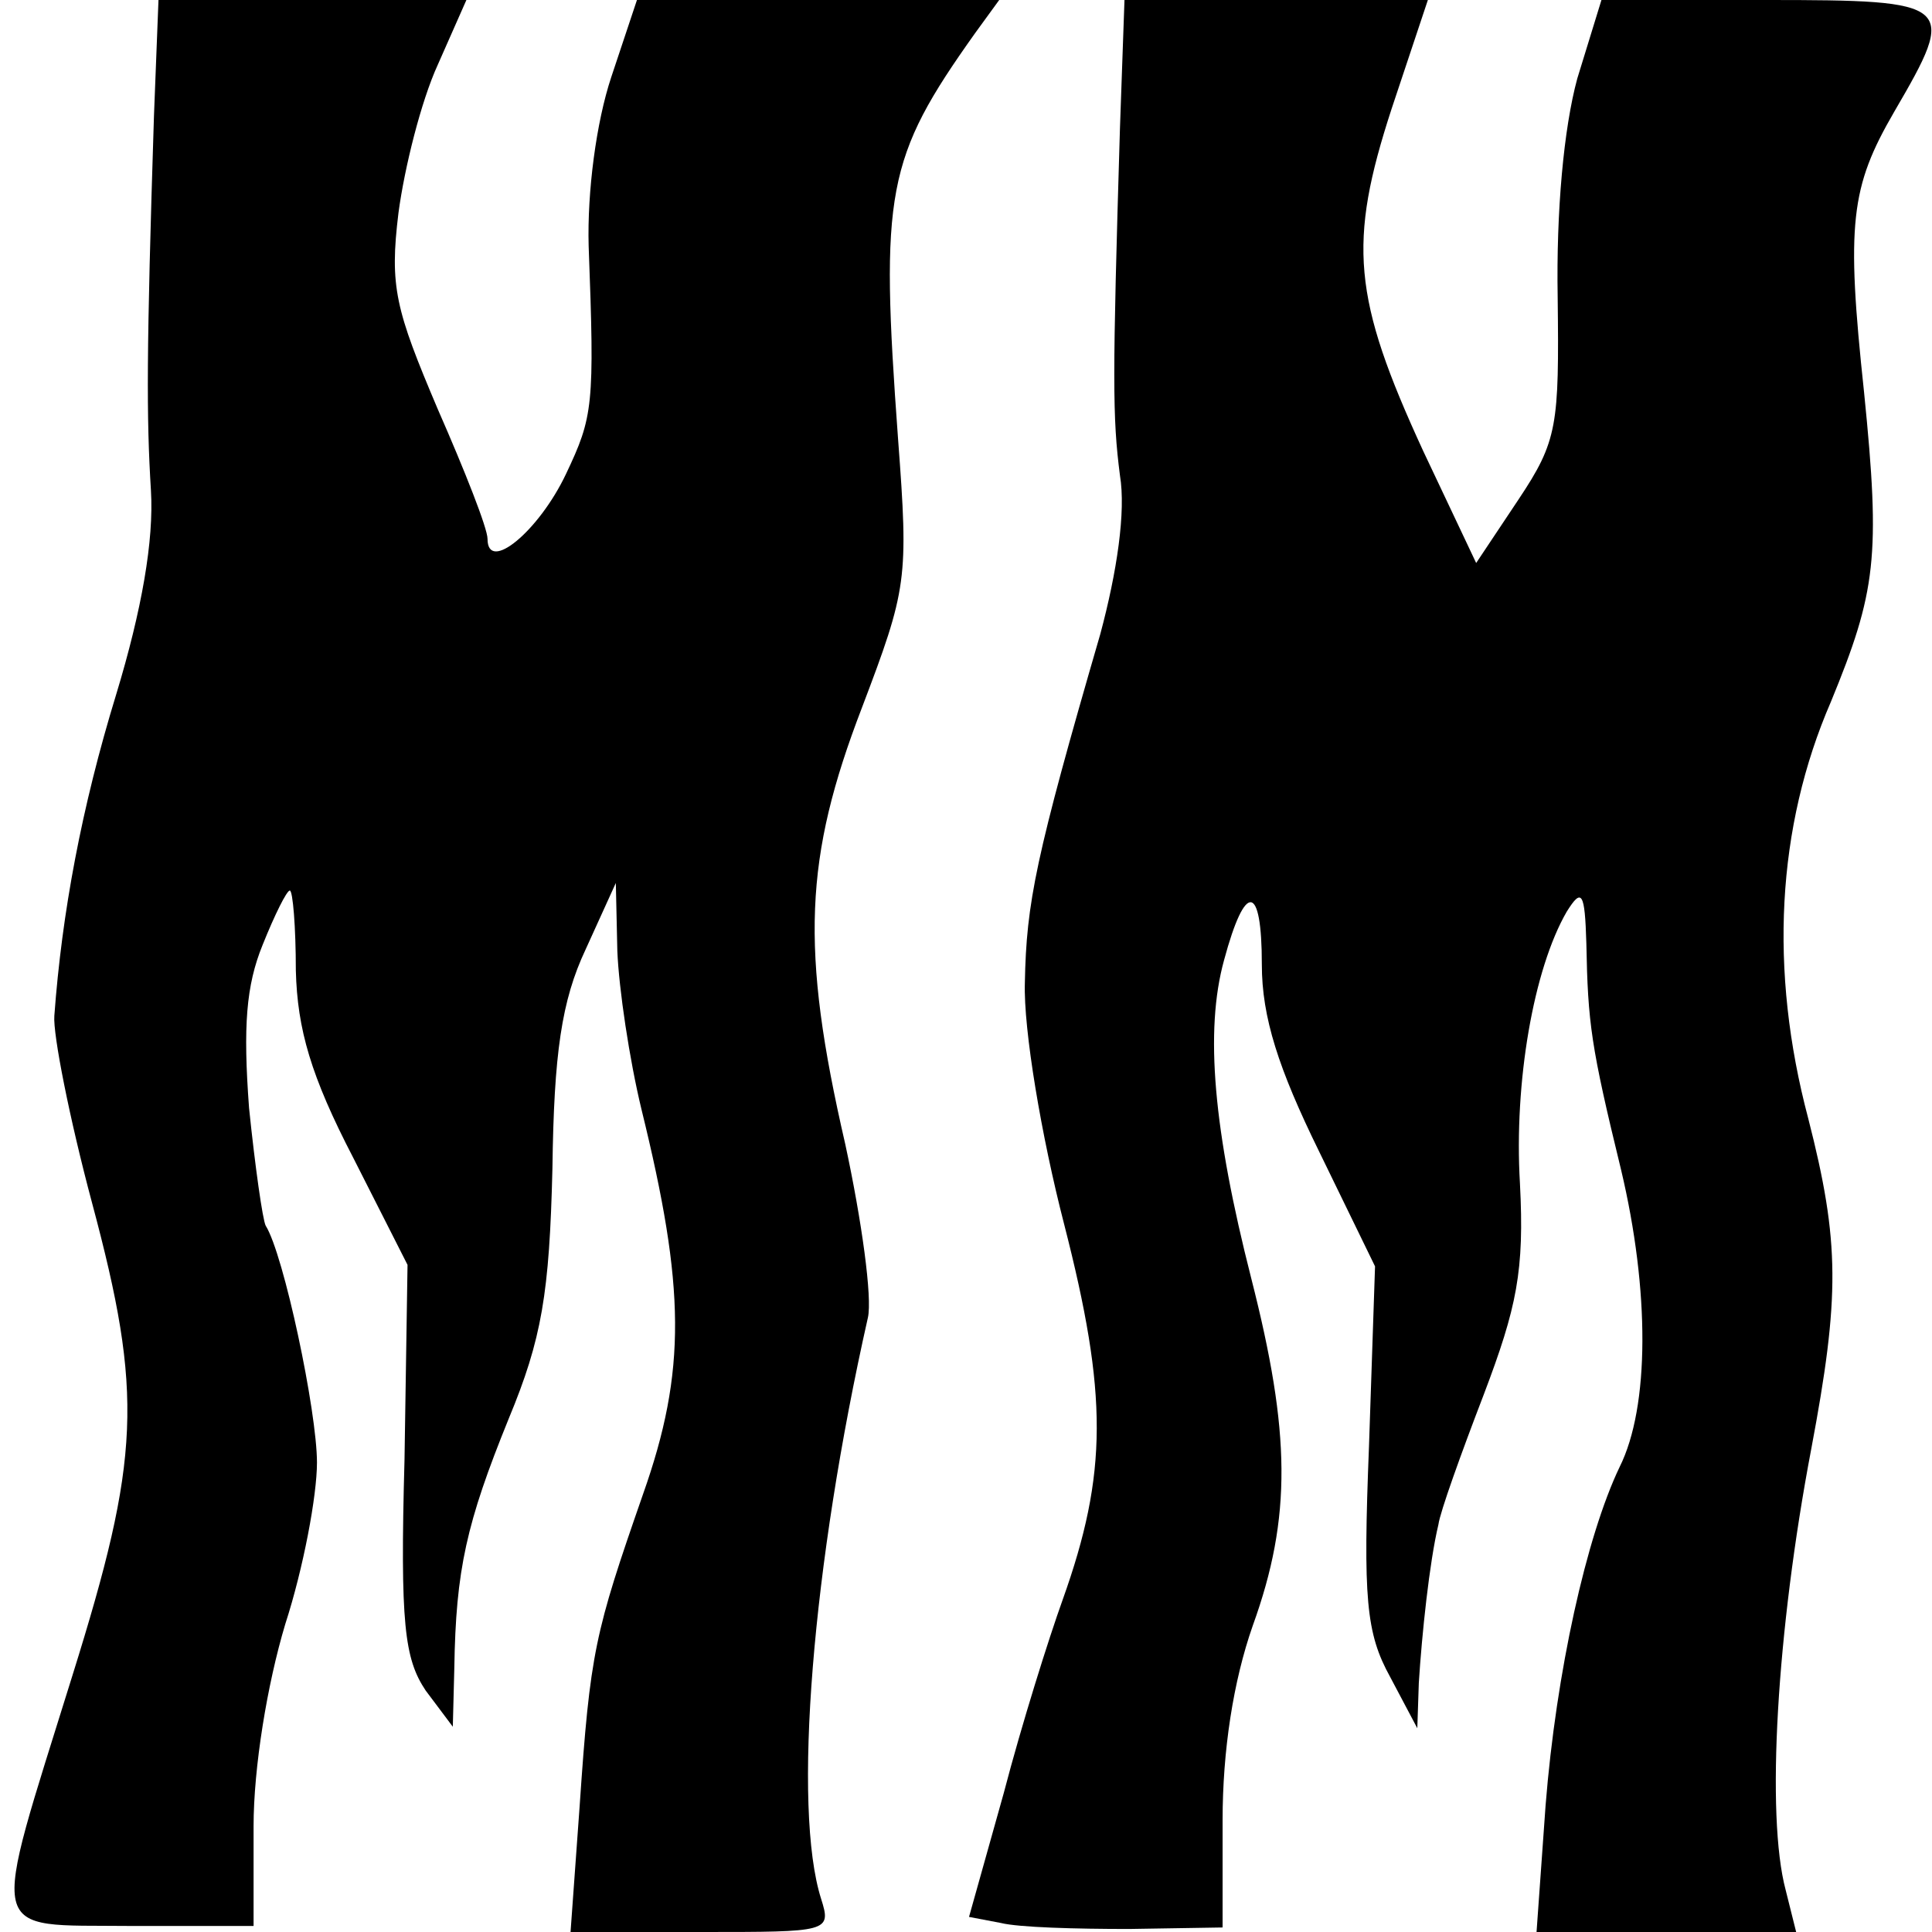 <?xml version="1.0" standalone="no"?>
<!DOCTYPE svg PUBLIC "-//W3C//DTD SVG 20010904//EN"
 "http://www.w3.org/TR/2001/REC-SVG-20010904/DTD/svg10.dtd">
<svg version="1.0" xmlns="http://www.w3.org/2000/svg"
 width="128pt" height="128pt" viewBox="0 0 128 128"
 preserveAspectRatio="xMidYMid meet">
<g transform="translate(0,128) scale(0.1,-0.1)"
fill="#000000" stroke="none">
<path d="M102 1203 c-5 -157 -5 -199 -2 -248 2 -33 -6 -79 -23 -135 -23 -75
-36 -145 -41 -213 -1 -12 10 -68 25 -124 34 -127 32 -169 -13 -313 -55 -177
-58 -165 38 -166 l82 0 0 66 c0 39 9 94 21 134 12 37 21 85 21 107 0 34 -22
138 -34 157 -2 4 -7 39 -11 78 -4 54 -2 81 9 108 8 20 16 36 18 36 2 0 4 -24
4 -53 1 -39 10 -70 38 -124 l36 -71 -2 -129 c-3 -109 0 -132 14 -153 l18 -24
1 39 c1 65 8 96 36 165 22 53 27 83 29 166 1 76 6 111 22 145 l20 44 1 -45 c1
-25 8 -72 16 -105 29 -118 30 -173 1 -255 -32 -92 -35 -104 -42 -207 l-6 -83
87 0 c84 0 86 0 79 22 -19 60 -6 221 31 385 3 13 -4 64 -15 115 -30 130 -27
190 11 289 30 79 31 85 24 178 -12 164 -8 186 51 269 l16 22 -120 0 -120 0
-17 -51 c-10 -30 -16 -76 -15 -112 4 -106 3 -113 -15 -151 -18 -38 -52 -66
-52 -43 0 7 -15 45 -33 86 -28 66 -32 81 -26 130 4 30 15 74 26 98 l19 43
-102 0 -102 0 -3 -77z"/>
<path d="M742 1195 c-5 -167 -5 -191 0 -230 4 -24 -2 -64 -13 -105 -43 -148
-49 -178 -50 -231 -1 -31 11 -102 26 -160 29 -113 29 -165 -1 -249 -9 -25 -27
-82 -39 -128 l-23 -82 21 -4 c12 -3 50 -4 85 -4 l62 1 0 71 c0 46 7 92 20 129
26 72 25 128 -1 230 -25 98 -31 164 -18 211 14 52 25 51 25 -3 0 -35 11 -69
38 -124 l37 -76 -4 -119 c-4 -101 -2 -124 14 -153 l18 -34 1 30 c2 32 7 80 13
105 1 8 15 47 30 86 22 58 27 82 24 140 -4 67 9 142 31 180 10 16 12 13 13
-21 1 -53 3 -68 23 -150 19 -80 19 -157 -1 -197 -22 -46 -42 -136 -49 -224
l-6 -84 86 0 86 0 -7 28 c-13 49 -6 171 17 292 19 101 19 137 -2 219 -26 98
-21 193 15 276 30 73 33 96 22 205 -12 112 -9 136 20 186 42 72 40 74 -85 74
l-109 0 -16 -52 c-9 -33 -14 -88 -13 -145 1 -85 0 -95 -26 -134 l-28 -42 -35
74 c-47 102 -50 138 -21 227 l24 72 -100 0 -101 0 -3 -85z"/>
</g>
</svg>
